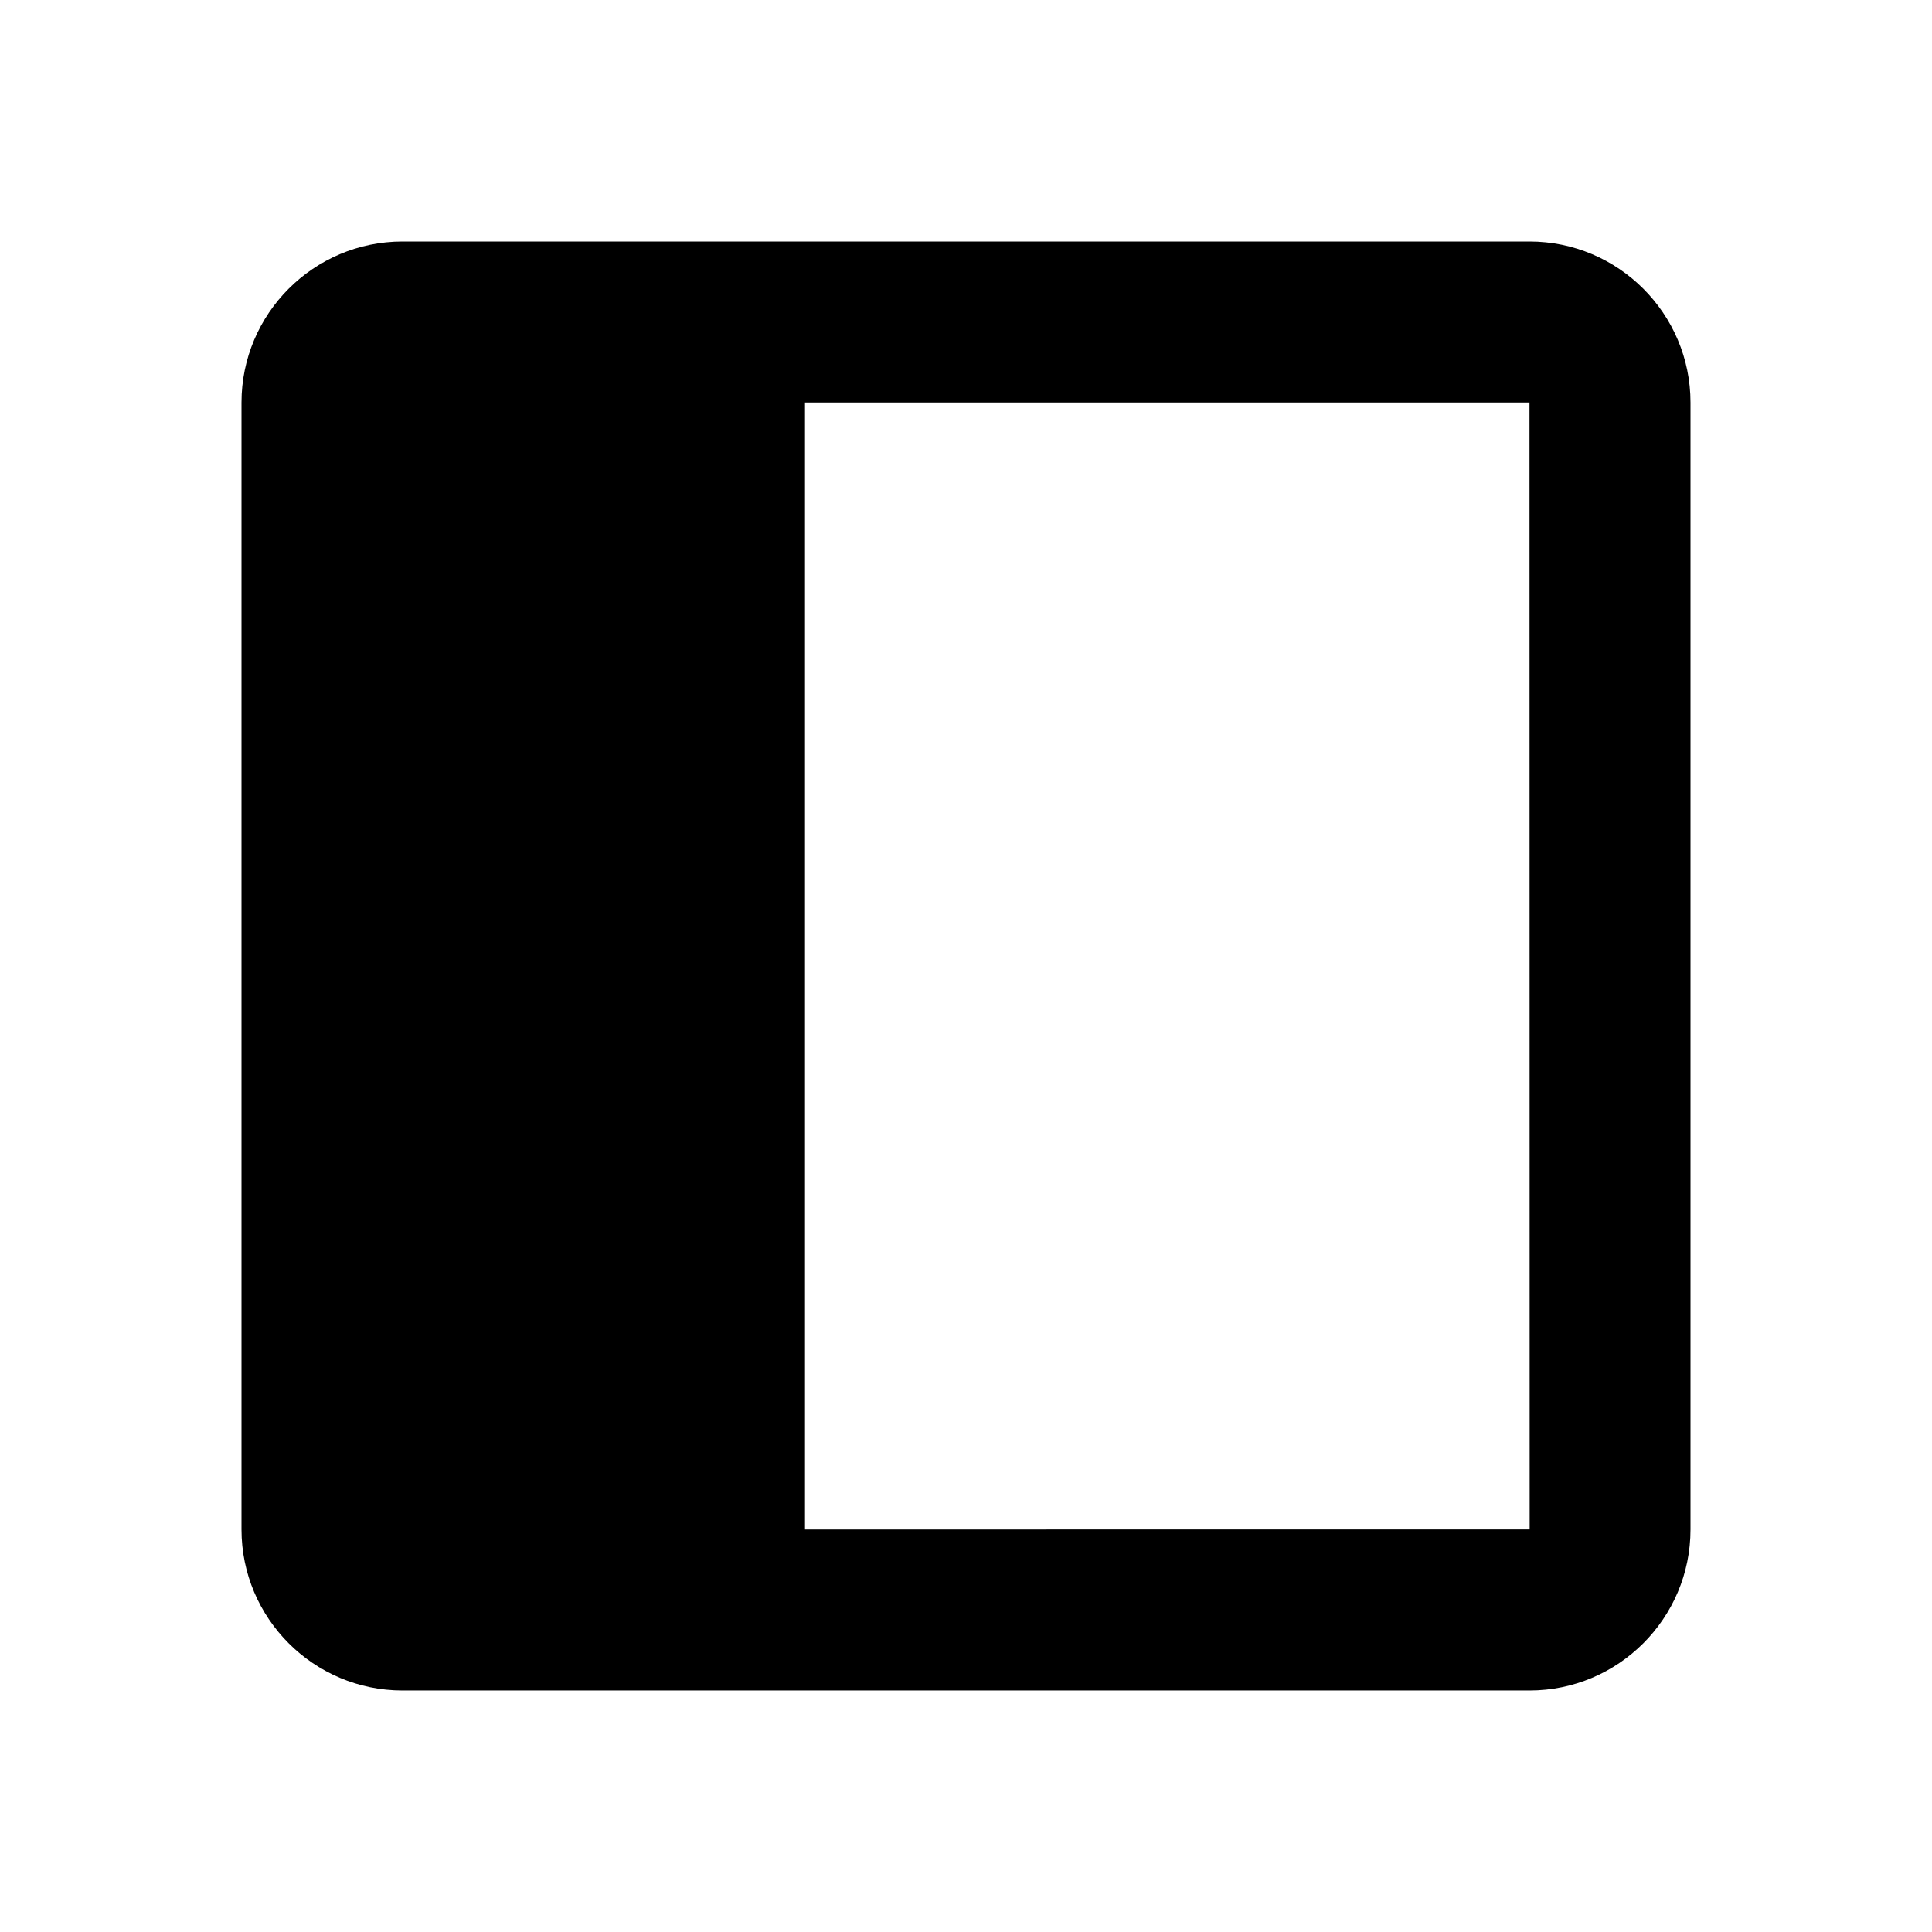 <svg xmlns="http://www.w3.org/2000/svg" width="24" height="24" viewBox="0 0 24 24"><path d="M21,19V5c0-1.103-0.897-2-2-2H5C3.897,3,3,3.897,3,5v14c0,1.103,0.897,2,2,2h14C20.103,21,21,20.103,21,19z M10,19V5h9 l0.002,14H10z"/></svg>